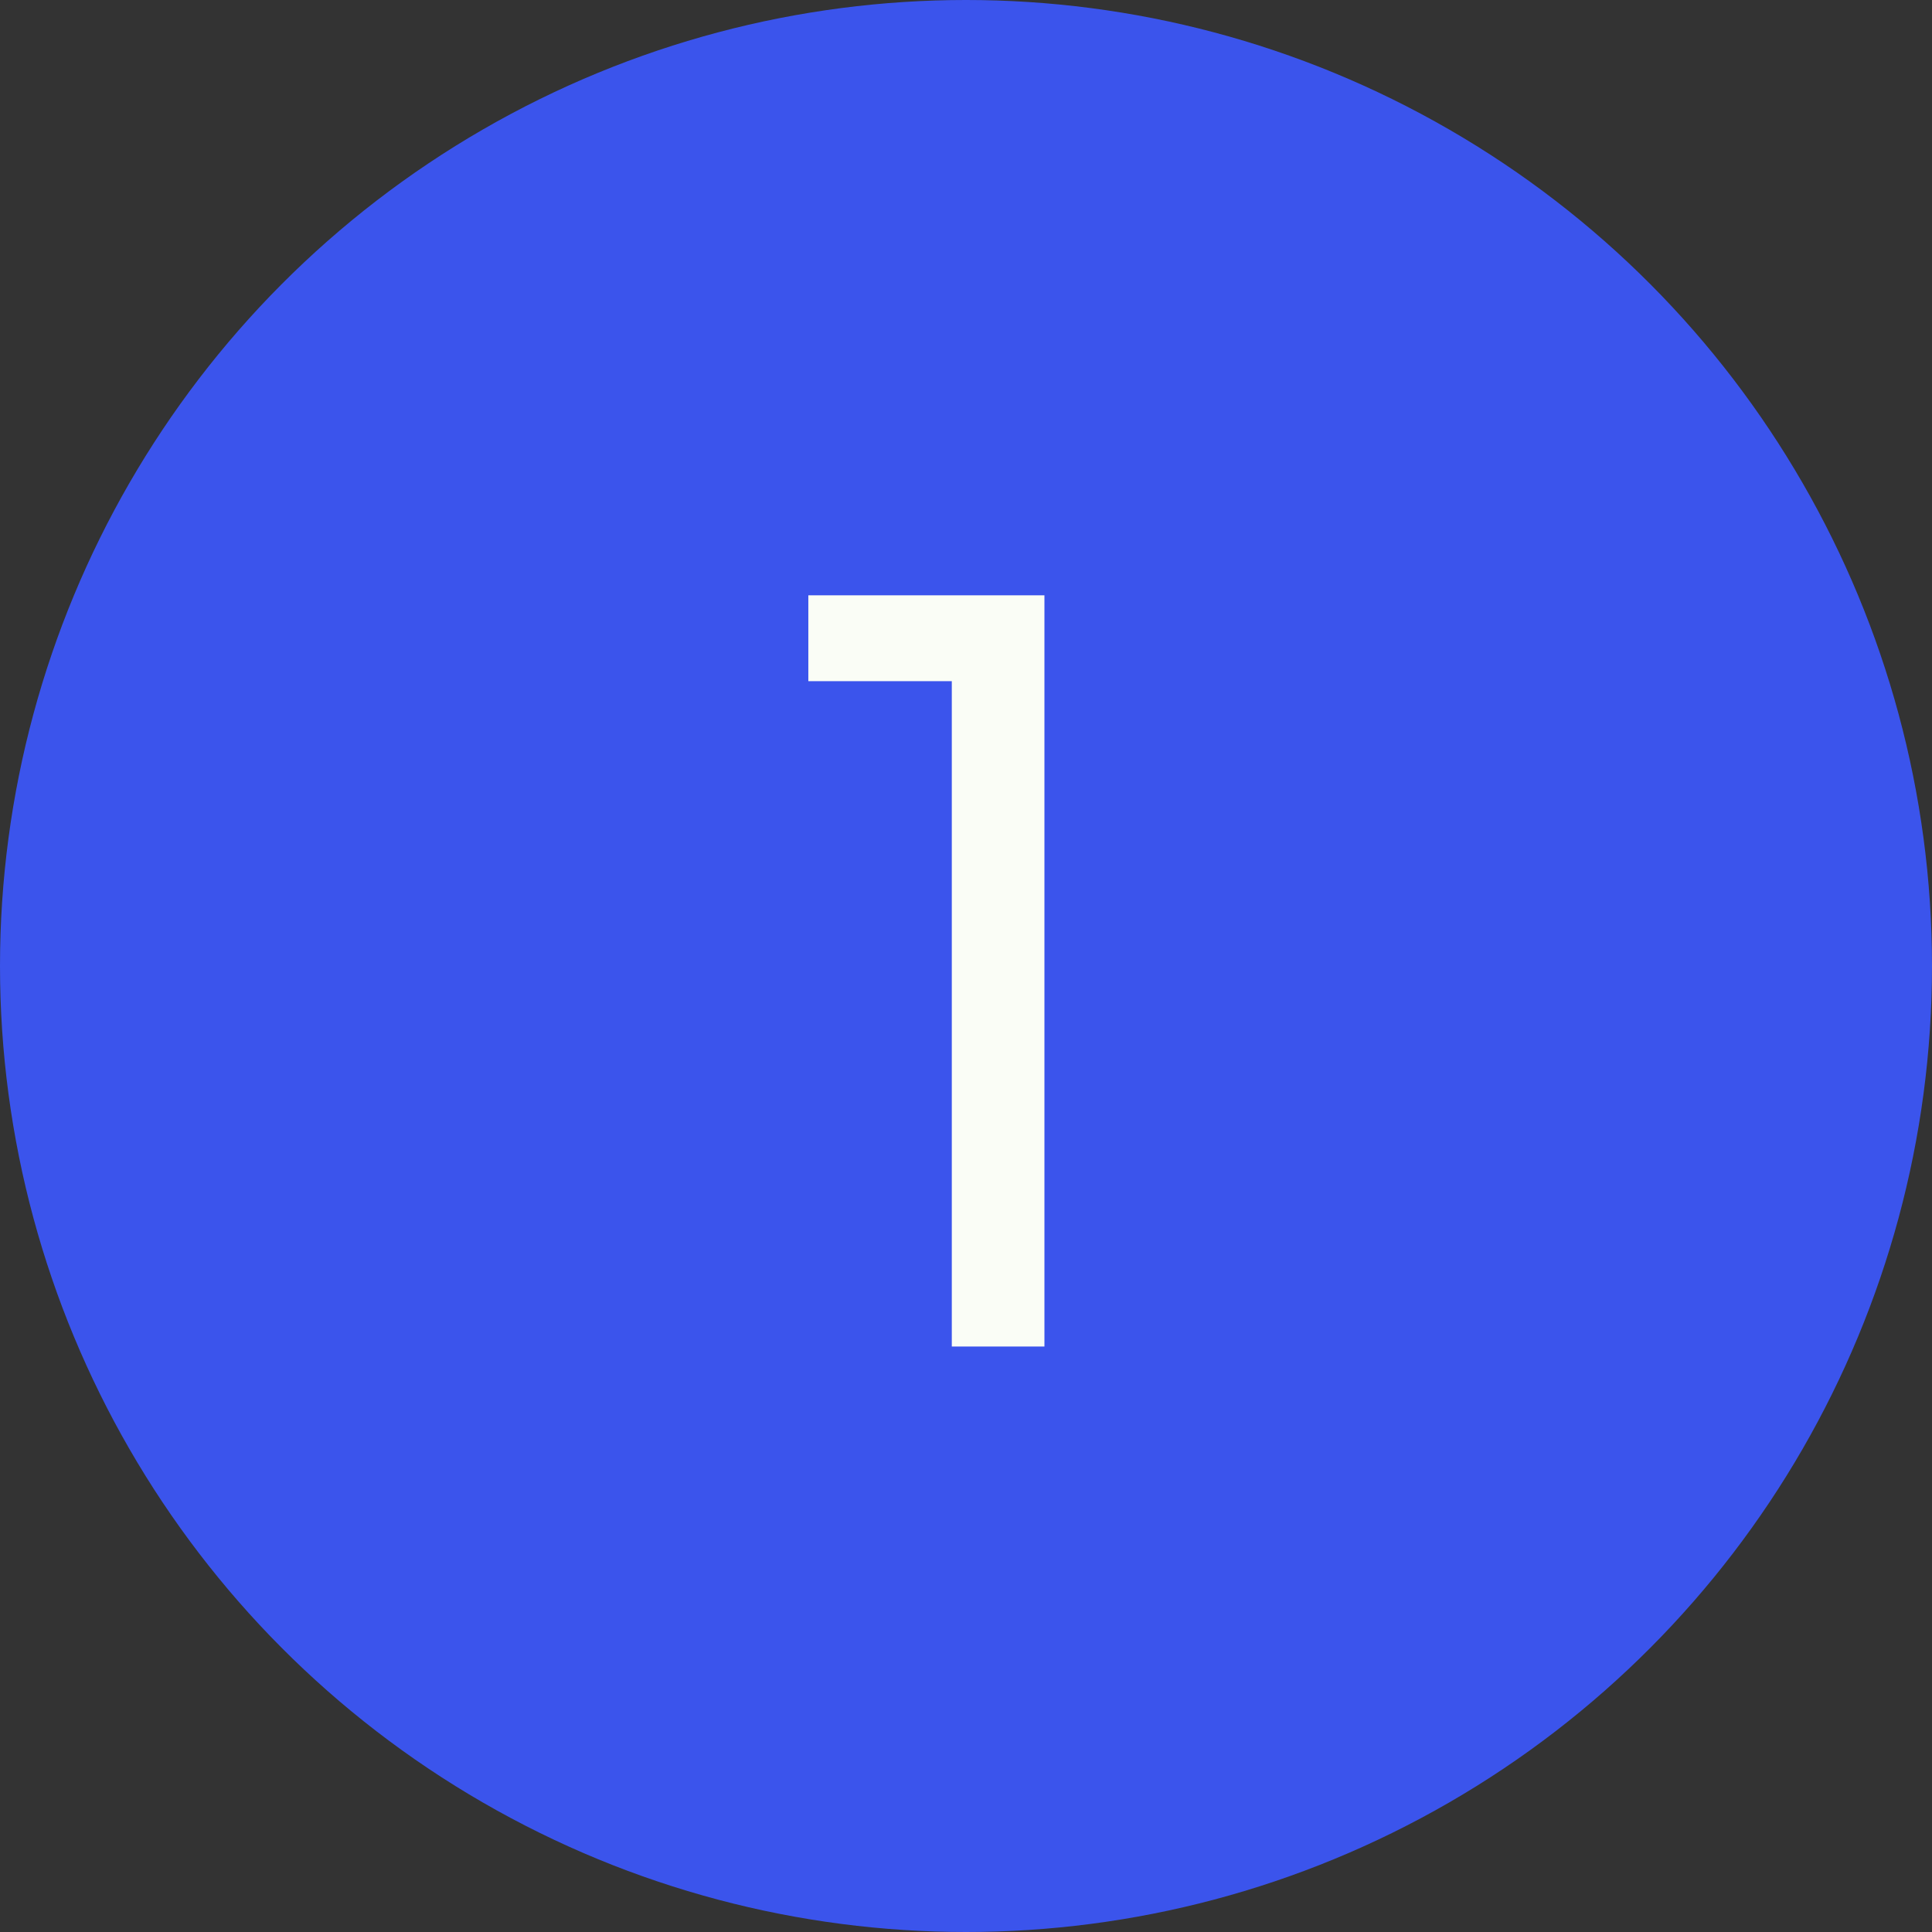 <?xml version="1.0" encoding="UTF-8"?>
<svg id="Layer_2" data-name="Layer 2" xmlns="http://www.w3.org/2000/svg" viewBox="0 0 119.72 119.72">
  <rect x="0" y="0" width="119.72" height="119.72" fill="#333333" stroke="none"/>
  <g id="Layer_1-2" data-name="Layer 1">
    <g>
      <circle cx="59.86" cy="59.86" r="59.86" style="fill: #3b54ec;"/>
      <path d="M64.72,36.89v46.55h-5.74v-41.23h-8.89v-5.32h14.63Z" style="fill: #fafdf6;"/>
    </g>
  </g>
</svg>